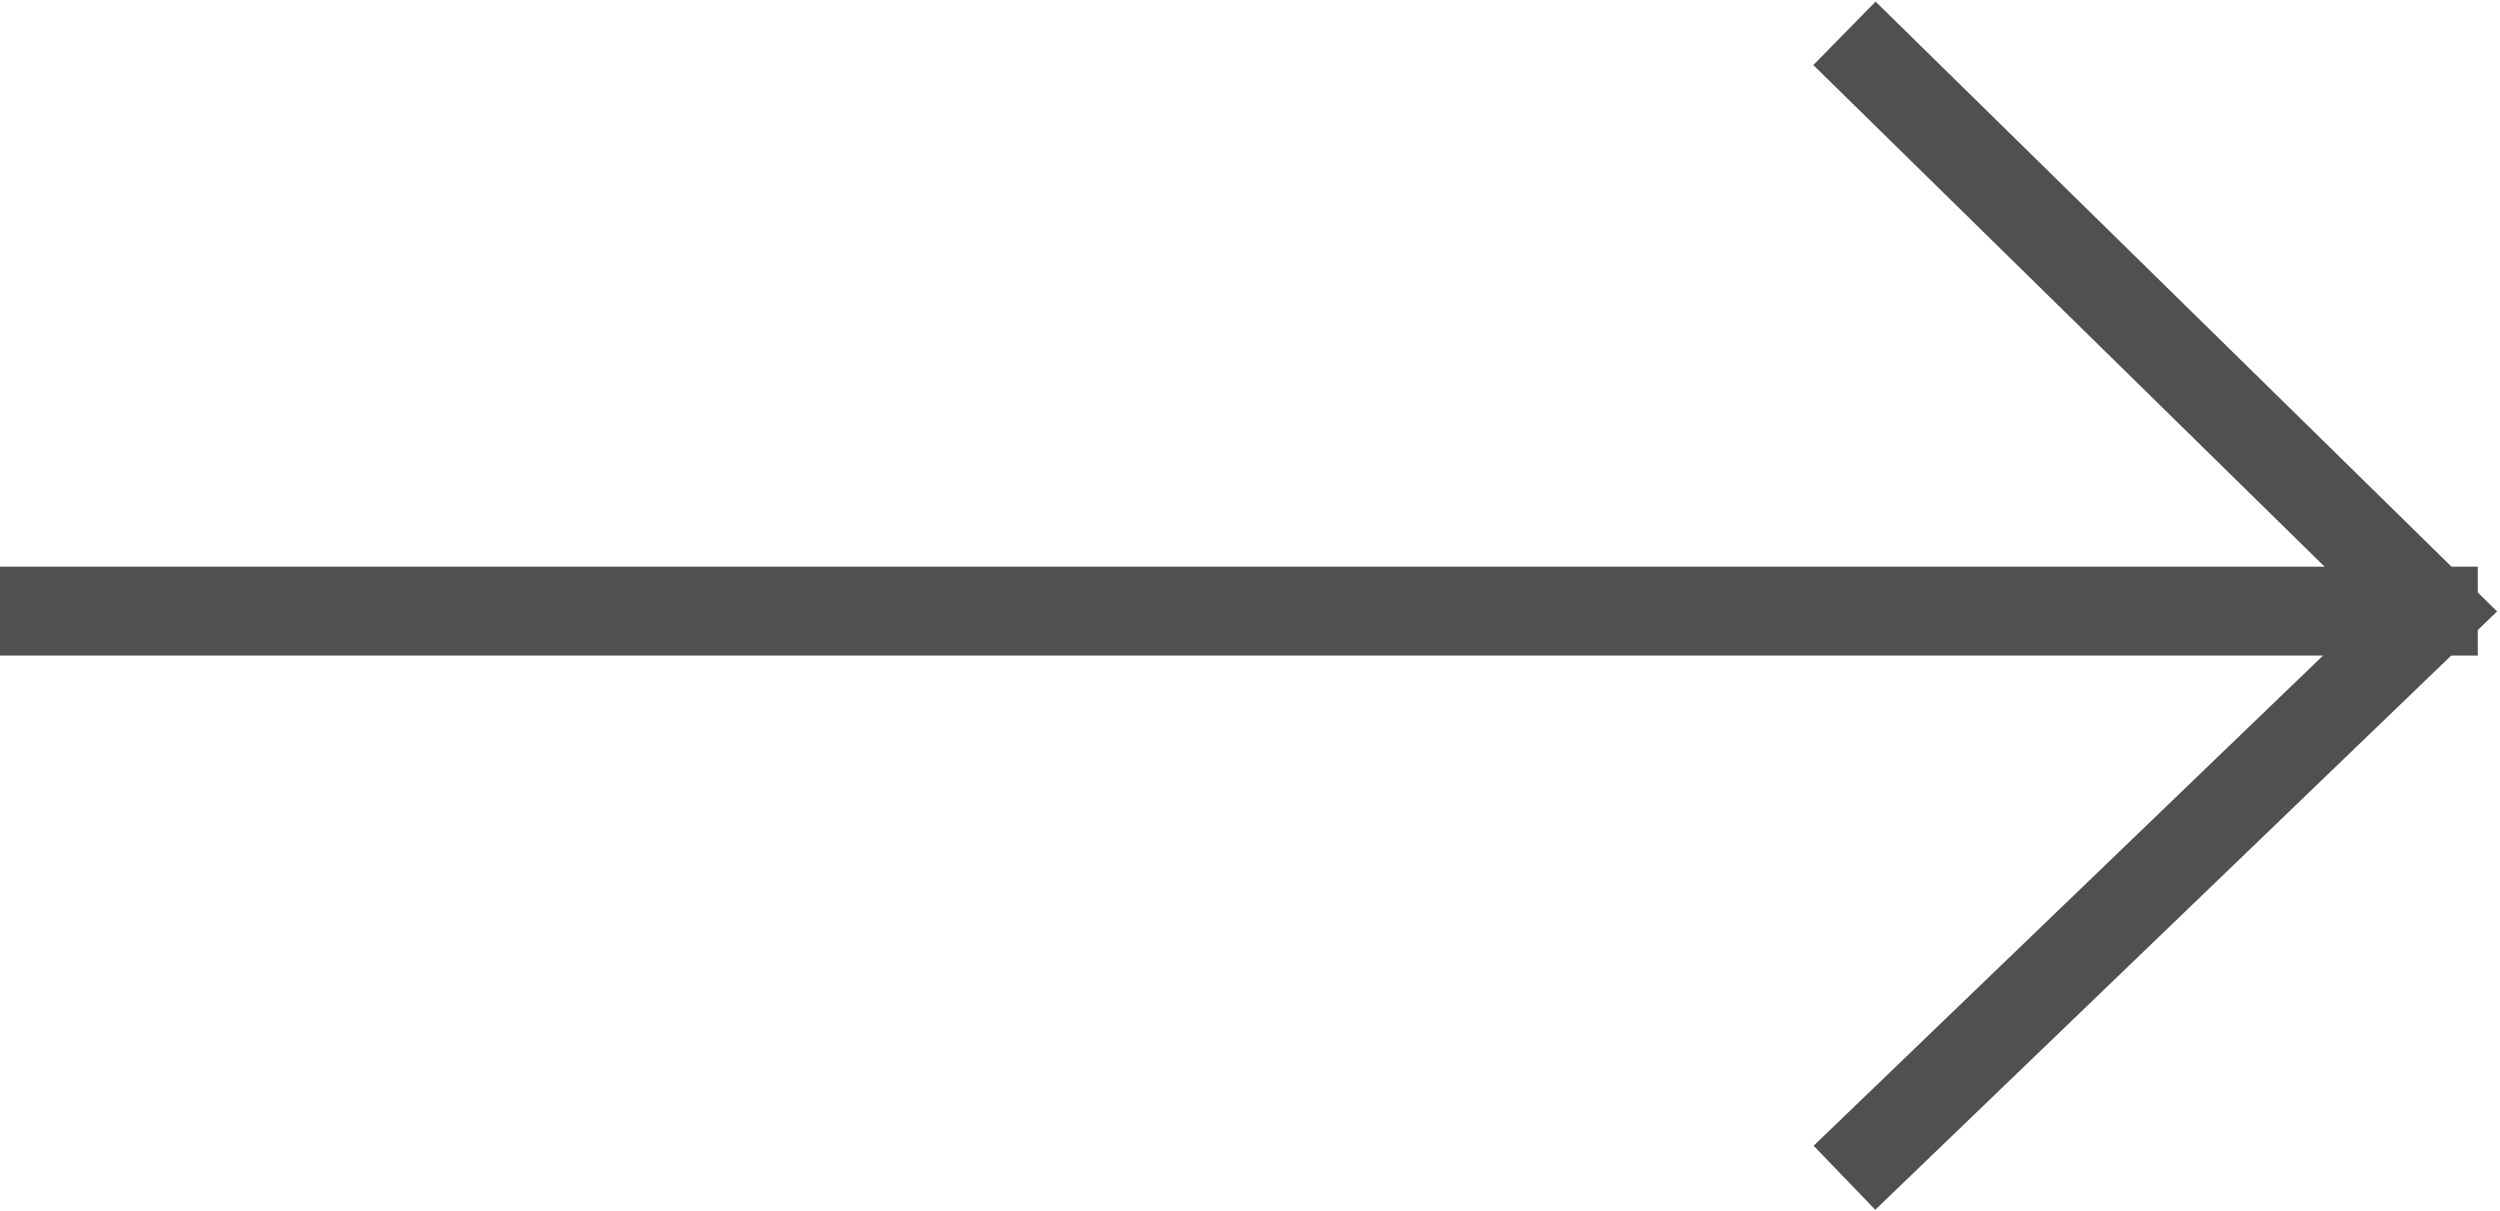 <?xml version="1.0" encoding="UTF-8"?>
<svg id="Capa_1" data-name="Capa 1" xmlns="http://www.w3.org/2000/svg" version="1.1" viewBox="0 0 22.5 10.9">
  <defs>
    <style>
      .cls-1 {
        fill: none;
        stroke: #505050;
        stroke-width: .8px;
      }
    </style>
  </defs>
  <polyline class="cls-1" points="16.6 10.6 21.9 5.5 16.6 .3"/>
  <line class="cls-1" x1="22.3" y1="5.5" y2="5.5"/>
</svg>